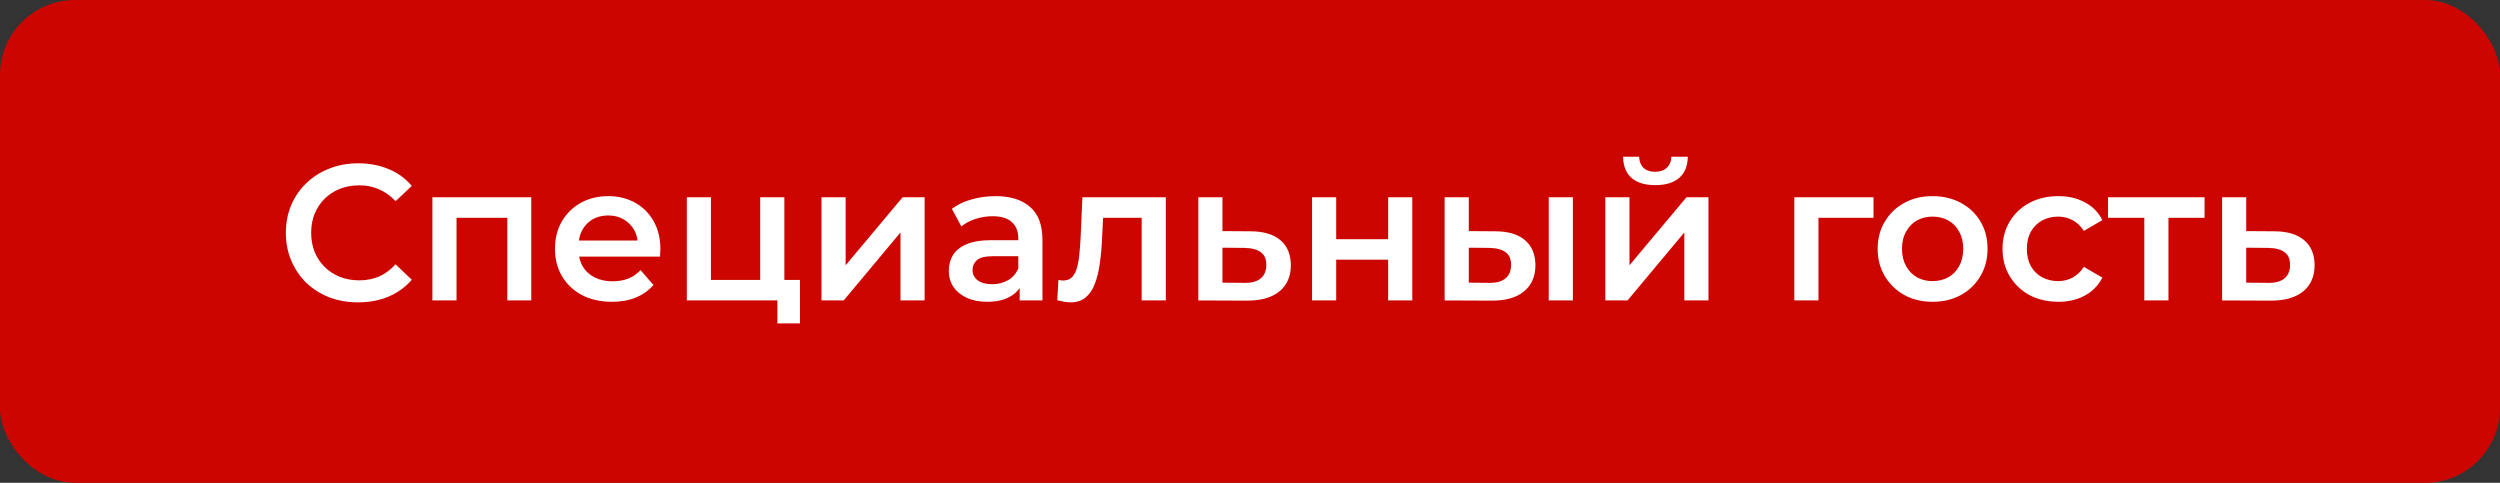 <?xml version="1.0" encoding="UTF-8"?> <svg xmlns="http://www.w3.org/2000/svg" width="233" height="45" viewBox="0 0 233 45" fill="none"><rect x="0" y="0" width="233" height="45" fill="#333333" stroke="none"/><rect width="233" height="45" rx="7" fill="#CD0500"></rect><path d="M33.374 28.18C32.414 28.18 31.52 28.024 30.692 27.712C29.877 27.388 29.163 26.938 28.55 26.362C27.951 25.774 27.483 25.084 27.146 24.292C26.811 23.5 26.642 22.636 26.642 21.7C26.642 20.764 26.811 19.9 27.146 19.108C27.483 18.316 27.956 17.632 28.569 17.056C29.18 16.468 29.895 16.018 30.71 15.706C31.526 15.382 32.42 15.22 33.392 15.22C34.425 15.22 35.367 15.4 36.218 15.76C37.071 16.108 37.791 16.63 38.379 17.326L36.867 18.748C36.41 18.256 35.901 17.89 35.337 17.65C34.773 17.398 34.16 17.272 33.501 17.272C32.84 17.272 32.234 17.38 31.683 17.596C31.142 17.812 30.669 18.118 30.261 18.514C29.864 18.91 29.552 19.378 29.325 19.918C29.108 20.458 29 21.052 29 21.7C29 22.348 29.108 22.942 29.325 23.482C29.552 24.022 29.864 24.49 30.261 24.886C30.669 25.282 31.142 25.588 31.683 25.804C32.234 26.02 32.84 26.128 33.501 26.128C34.16 26.128 34.773 26.008 35.337 25.768C35.901 25.516 36.41 25.138 36.867 24.634L38.379 26.074C37.791 26.758 37.071 27.28 36.218 27.64C35.367 28 34.419 28.18 33.374 28.18ZM40.299 28V18.388H49.515V28H47.283V19.774L47.805 20.296H42.027L42.549 19.774V28H40.299ZM57.033 28.126C55.965 28.126 55.029 27.916 54.225 27.496C53.433 27.064 52.815 26.476 52.371 25.732C51.939 24.988 51.723 24.142 51.723 23.194C51.723 22.234 51.933 21.388 52.353 20.656C52.785 19.912 53.373 19.33 54.117 18.91C54.873 18.49 55.731 18.28 56.691 18.28C57.627 18.28 58.461 18.484 59.193 18.892C59.925 19.3 60.501 19.876 60.921 20.62C61.341 21.364 61.551 22.24 61.551 23.248C61.551 23.344 61.545 23.452 61.533 23.572C61.533 23.692 61.527 23.806 61.515 23.914H53.505V22.42H60.327L59.445 22.888C59.457 22.336 59.343 21.85 59.103 21.43C58.863 21.01 58.533 20.68 58.113 20.44C57.705 20.2 57.231 20.08 56.691 20.08C56.139 20.08 55.653 20.2 55.233 20.44C54.825 20.68 54.501 21.016 54.261 21.448C54.033 21.868 53.919 22.366 53.919 22.942V23.302C53.919 23.878 54.051 24.388 54.315 24.832C54.579 25.276 54.951 25.618 55.431 25.858C55.911 26.098 56.463 26.218 57.087 26.218C57.627 26.218 58.113 26.134 58.545 25.966C58.977 25.798 59.361 25.534 59.697 25.174L60.903 26.56C60.471 27.064 59.925 27.454 59.265 27.73C58.617 27.994 57.873 28.126 57.033 28.126ZM64.012 28V18.388H66.262V26.092H70.852V18.388H73.102V28H64.012ZM72.454 30.142V27.946L72.976 28H70.852V26.092H74.56V30.142H72.454ZM76.563 28V18.388H78.813V24.724L84.123 18.388H86.175V28H83.925V21.664L78.633 28H76.563ZM95.034 28V26.056L94.907 25.642V22.24C94.907 21.58 94.71 21.07 94.314 20.71C93.918 20.338 93.317 20.152 92.513 20.152C91.974 20.152 91.439 20.236 90.912 20.404C90.395 20.572 89.957 20.806 89.597 21.106L88.716 19.468C89.231 19.072 89.844 18.778 90.552 18.586C91.272 18.382 92.016 18.28 92.784 18.28C94.175 18.28 95.249 18.616 96.005 19.288C96.773 19.948 97.157 20.974 97.157 22.366V28H95.034ZM92.01 28.126C91.29 28.126 90.659 28.006 90.12 27.766C89.579 27.514 89.159 27.172 88.859 26.74C88.572 26.296 88.427 25.798 88.427 25.246C88.427 24.706 88.553 24.22 88.805 23.788C89.07 23.356 89.496 23.014 90.084 22.762C90.671 22.51 91.451 22.384 92.424 22.384H95.213V23.878H92.585C91.817 23.878 91.302 24.004 91.037 24.256C90.773 24.496 90.641 24.796 90.641 25.156C90.641 25.564 90.803 25.888 91.127 26.128C91.451 26.368 91.901 26.488 92.478 26.488C93.029 26.488 93.522 26.362 93.954 26.11C94.397 25.858 94.716 25.486 94.907 24.994L95.285 26.344C95.07 26.908 94.68 27.346 94.115 27.658C93.564 27.97 92.862 28.126 92.01 28.126ZM98.538 27.982L98.646 26.092C98.73 26.104 98.808 26.116 98.88 26.128C98.952 26.14 99.018 26.146 99.078 26.146C99.45 26.146 99.738 26.032 99.942 25.804C100.146 25.576 100.296 25.27 100.392 24.886C100.5 24.49 100.572 24.052 100.608 23.572C100.656 23.08 100.692 22.588 100.716 22.096L100.878 18.388H108.654V28H106.404V19.684L106.926 20.296H102.354L102.84 19.666L102.714 22.204C102.678 23.056 102.606 23.848 102.498 24.58C102.402 25.3 102.246 25.93 102.03 26.47C101.826 27.01 101.538 27.43 101.166 27.73C100.806 28.03 100.344 28.18 99.78 28.18C99.6 28.18 99.402 28.162 99.186 28.126C98.982 28.09 98.766 28.042 98.538 27.982ZM116.508 21.556C117.744 21.556 118.686 21.832 119.334 22.384C119.982 22.936 120.306 23.716 120.306 24.724C120.306 25.768 119.946 26.584 119.226 27.172C118.506 27.748 117.492 28.03 116.184 28.018L111.684 28V18.388H113.934V21.538L116.508 21.556ZM115.986 26.362C116.646 26.374 117.15 26.236 117.498 25.948C117.846 25.66 118.02 25.24 118.02 24.688C118.02 24.136 117.846 23.74 117.498 23.5C117.162 23.248 116.658 23.116 115.986 23.104L113.934 23.086V26.344L115.986 26.362ZM122.283 28V18.388H124.533V22.294H129.375V18.388H131.625V28H129.375V24.202H124.533V28H122.283ZM144.343 28V18.388H146.593V28H144.343ZM139.321 21.556C140.557 21.556 141.493 21.832 142.129 22.384C142.777 22.936 143.101 23.716 143.101 24.724C143.101 25.768 142.741 26.584 142.021 27.172C141.313 27.748 140.305 28.03 138.997 28.018L134.641 28V18.388H136.891V21.538L139.321 21.556ZM138.799 26.362C139.459 26.374 139.963 26.236 140.311 25.948C140.659 25.66 140.833 25.24 140.833 24.688C140.833 24.136 140.659 23.74 140.311 23.5C139.975 23.248 139.471 23.116 138.799 23.104L136.891 23.086V26.344L138.799 26.362ZM149.617 28V18.388H151.867V24.724L157.177 18.388H159.229V28H156.979V21.664L151.687 28H149.617ZM154.279 17.254C153.319 17.254 152.581 17.032 152.065 16.588C151.549 16.132 151.285 15.472 151.273 14.608H152.767C152.779 15.04 152.911 15.382 153.163 15.634C153.427 15.886 153.793 16.012 154.261 16.012C154.717 16.012 155.077 15.886 155.341 15.634C155.617 15.382 155.761 15.04 155.773 14.608H157.303C157.291 15.472 157.021 16.132 156.493 16.588C155.977 17.032 155.239 17.254 154.279 17.254ZM167.231 28V18.388H174.611V20.296H168.959L169.481 19.792V28H167.231ZM180.11 28.126C179.126 28.126 178.25 27.916 177.482 27.496C176.714 27.064 176.108 26.476 175.664 25.732C175.22 24.988 174.998 24.142 174.998 23.194C174.998 22.234 175.22 21.388 175.664 20.656C176.108 19.912 176.714 19.33 177.482 18.91C178.25 18.49 179.126 18.28 180.11 18.28C181.106 18.28 181.988 18.49 182.756 18.91C183.536 19.33 184.142 19.906 184.574 20.638C185.018 21.37 185.24 22.222 185.24 23.194C185.24 24.142 185.018 24.988 184.574 25.732C184.142 26.476 183.536 27.064 182.756 27.496C181.988 27.916 181.106 28.126 180.11 28.126ZM180.11 26.2C180.662 26.2 181.154 26.08 181.586 25.84C182.018 25.6 182.354 25.252 182.594 24.796C182.846 24.34 182.972 23.806 182.972 23.194C182.972 22.57 182.846 22.036 182.594 21.592C182.354 21.136 182.018 20.788 181.586 20.548C181.154 20.308 180.668 20.188 180.128 20.188C179.576 20.188 179.084 20.308 178.652 20.548C178.232 20.788 177.896 21.136 177.644 21.592C177.392 22.036 177.266 22.57 177.266 23.194C177.266 23.806 177.392 24.34 177.644 24.796C177.896 25.252 178.232 25.6 178.652 25.84C179.084 26.08 179.57 26.2 180.11 26.2ZM191.837 28.126C190.829 28.126 189.929 27.916 189.137 27.496C188.357 27.064 187.745 26.476 187.301 25.732C186.857 24.988 186.635 24.142 186.635 23.194C186.635 22.234 186.857 21.388 187.301 20.656C187.745 19.912 188.357 19.33 189.137 18.91C189.929 18.49 190.829 18.28 191.837 18.28C192.773 18.28 193.595 18.472 194.303 18.856C195.023 19.228 195.569 19.78 195.941 20.512L194.213 21.52C193.925 21.064 193.571 20.728 193.151 20.512C192.743 20.296 192.299 20.188 191.819 20.188C191.267 20.188 190.769 20.308 190.325 20.548C189.881 20.788 189.533 21.136 189.281 21.592C189.029 22.036 188.903 22.57 188.903 23.194C188.903 23.818 189.029 24.358 189.281 24.814C189.533 25.258 189.881 25.6 190.325 25.84C190.769 26.08 191.267 26.2 191.819 26.2C192.299 26.2 192.743 26.092 193.151 25.876C193.571 25.66 193.925 25.324 194.213 24.868L195.941 25.876C195.569 26.596 195.023 27.154 194.303 27.55C193.595 27.934 192.773 28.126 191.837 28.126ZM199.85 28V19.756L200.372 20.296H196.466V18.388H205.466V20.296H201.578L202.1 19.756V28H199.85ZM211.922 21.556C213.158 21.556 214.1 21.832 214.748 22.384C215.396 22.936 215.72 23.716 215.72 24.724C215.72 25.768 215.36 26.584 214.64 27.172C213.92 27.748 212.906 28.03 211.598 28.018L207.098 28V18.388H209.348V21.538L211.922 21.556ZM211.4 26.362C212.06 26.374 212.564 26.236 212.912 25.948C213.26 25.66 213.434 25.24 213.434 24.688C213.434 24.136 213.26 23.74 212.912 23.5C212.576 23.248 212.072 23.116 211.4 23.104L209.348 23.086V26.344L211.4 26.362Z" fill="white"></path></svg> 